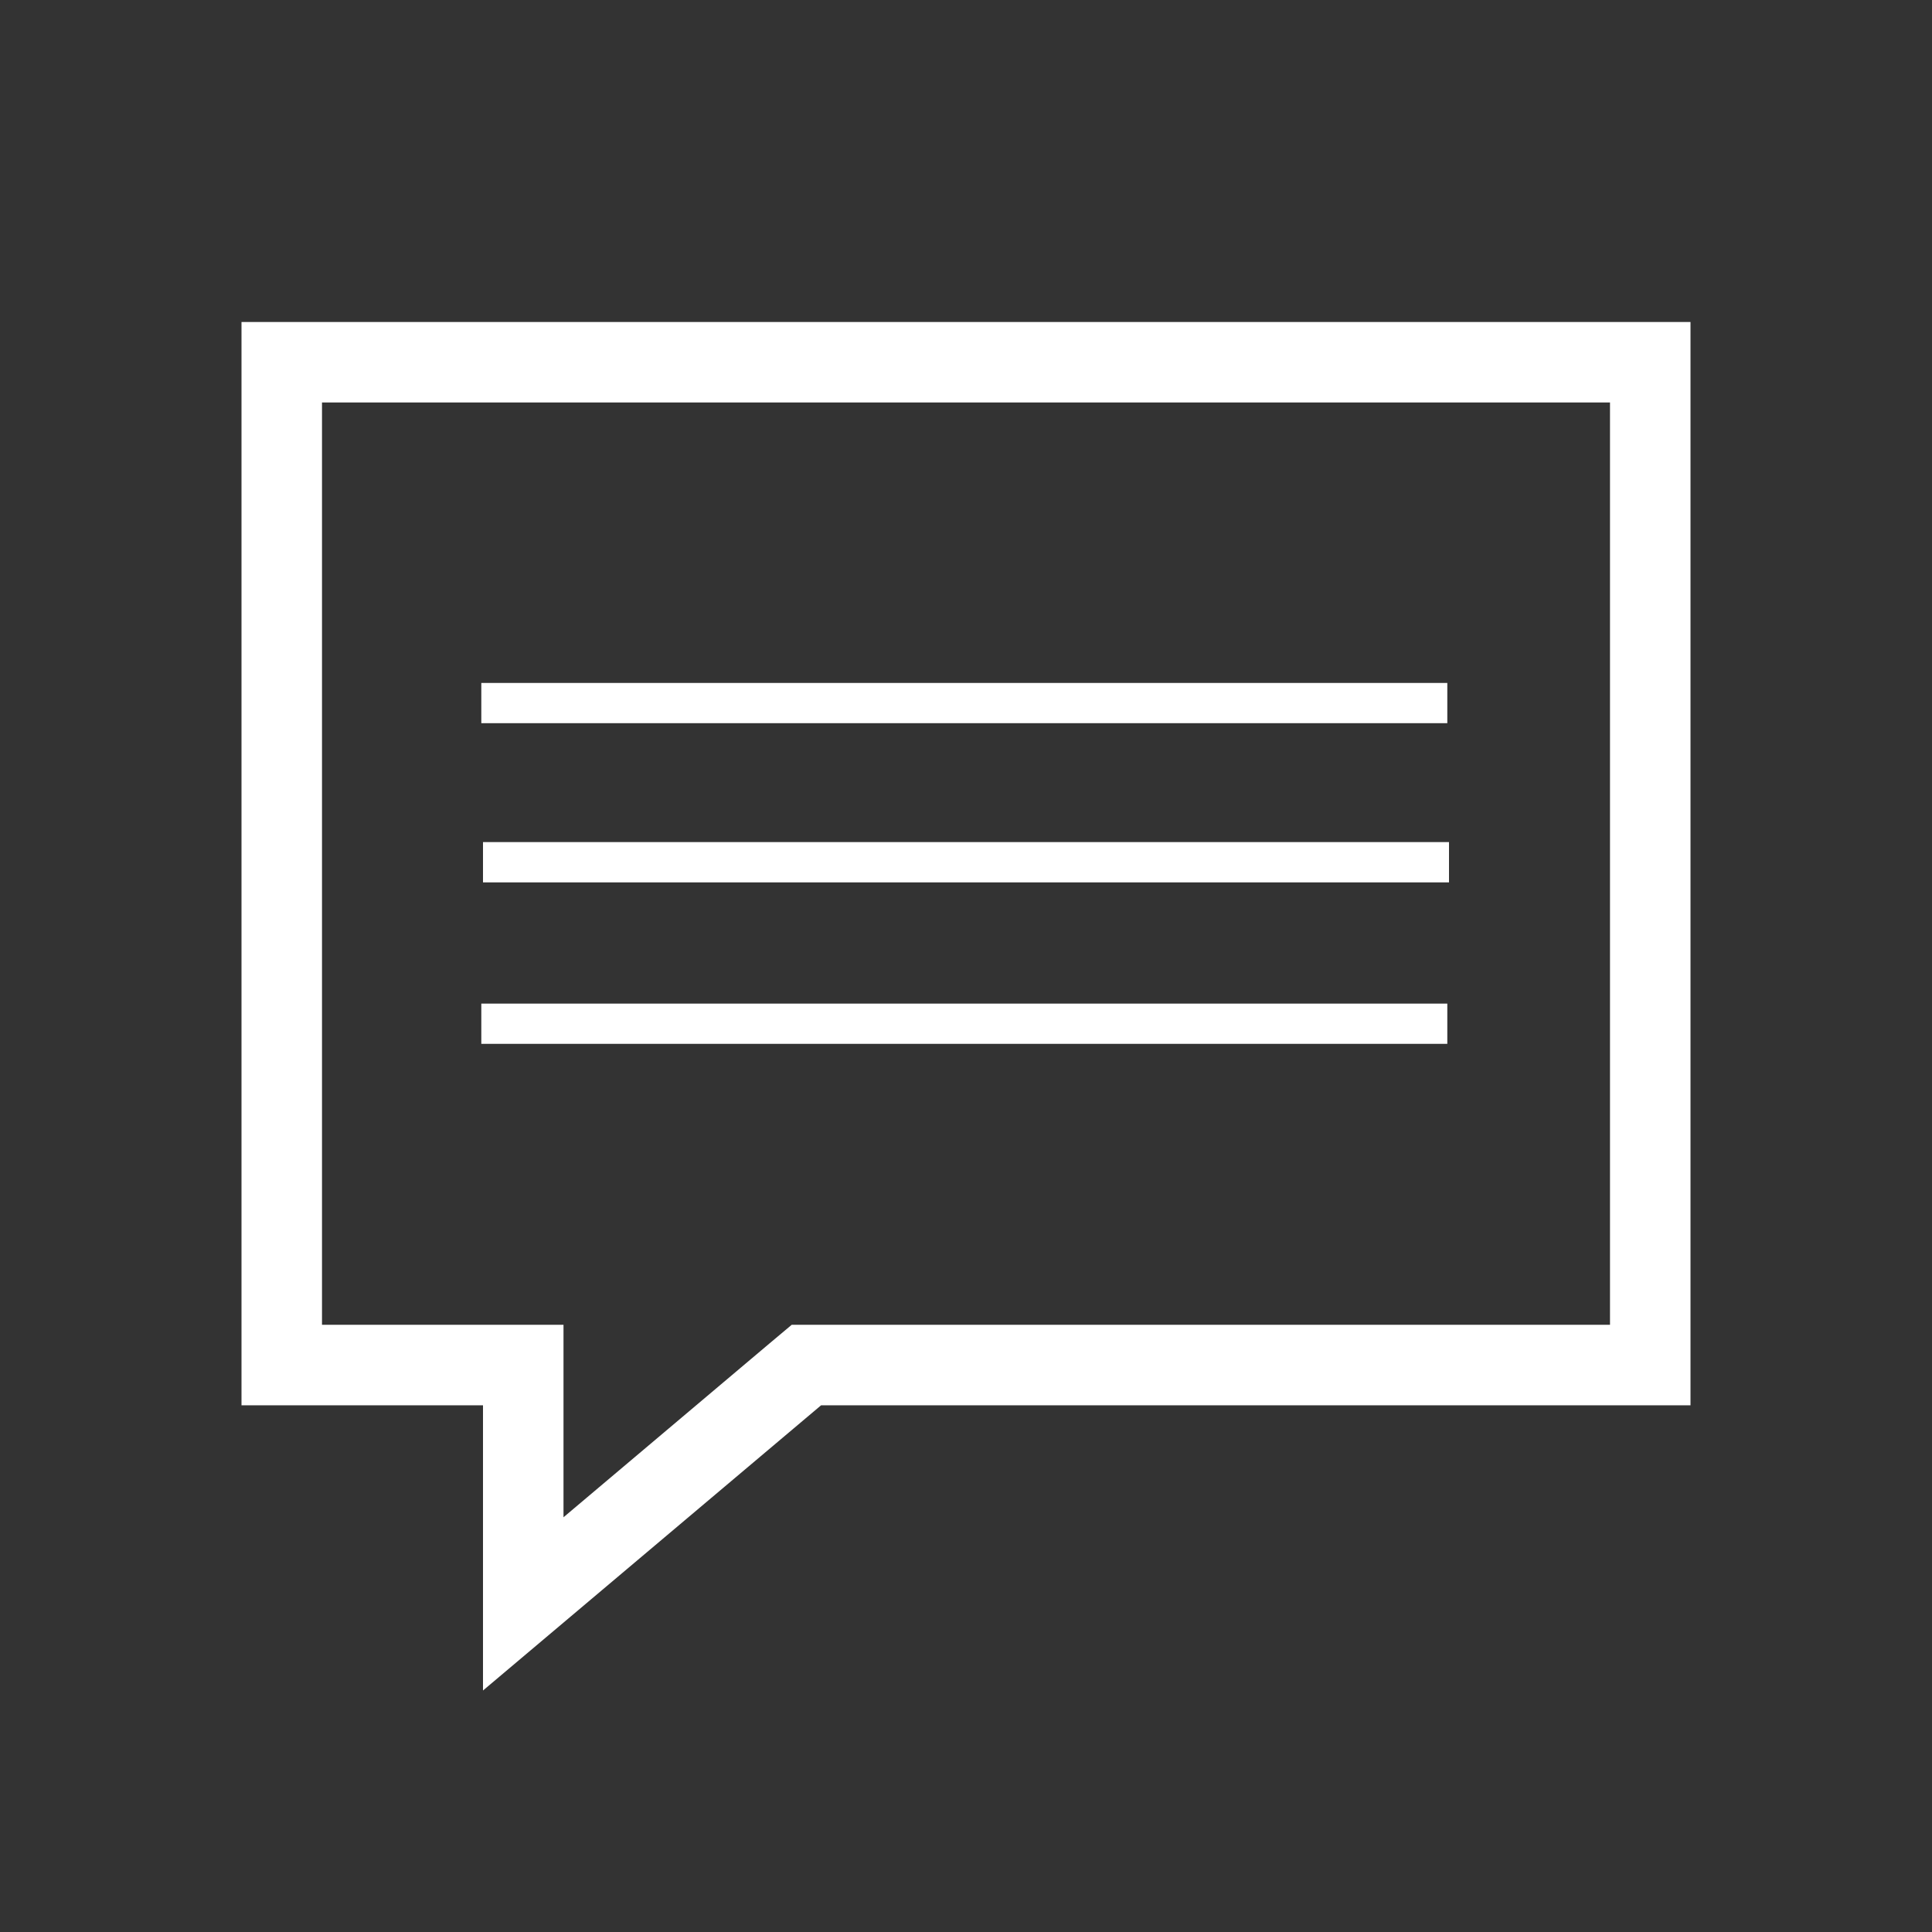 <?xml version="1.0" encoding="UTF-8"?>
<svg width="24px" height="24px" viewBox="0 0 24 24" version="1.1" xmlns="http://www.w3.org/2000/svg" xmlns:xlink="http://www.w3.org/1999/xlink">
    <rect x="0" y="0" width="24" height="24" fill="#333333" stroke="none"/>
    <!-- Generator: Sketch 52.3 (67297) - http://www.bohemiancoding.com/sketch -->
    <title>iconografia/24/chat-24</title>
    <desc>Created with Sketch.</desc>
    <g id="iconografia/24/chat-24" stroke="none" stroke-width="1" fill="none" fill-rule="evenodd">
        <path d="M3,4 L3,17.457 L6,17.457 L6,21 L10.2,17.457 L21,17.457 L21,4 L3,4 Z M20,16.457 L9.835,16.457 L9.555,16.692 L7,18.848 L7,16.457 L4,16.457 L4,5 L20,5 L20,16.457 Z M17.979,8.484 L5.979,8.484 L5.979,8.984 L17.979,8.984 L17.979,8.484 Z M6,10.961 L18,10.961 L18,10.461 L6,10.461 L6,10.961 Z M17.979,12.467 L5.979,12.467 L5.979,12.967 L17.979,12.967 L17.979,12.467 Z" id="Shape" fill="#ffffff" fill-rule="nonzero"></path>
    </g>
</svg>